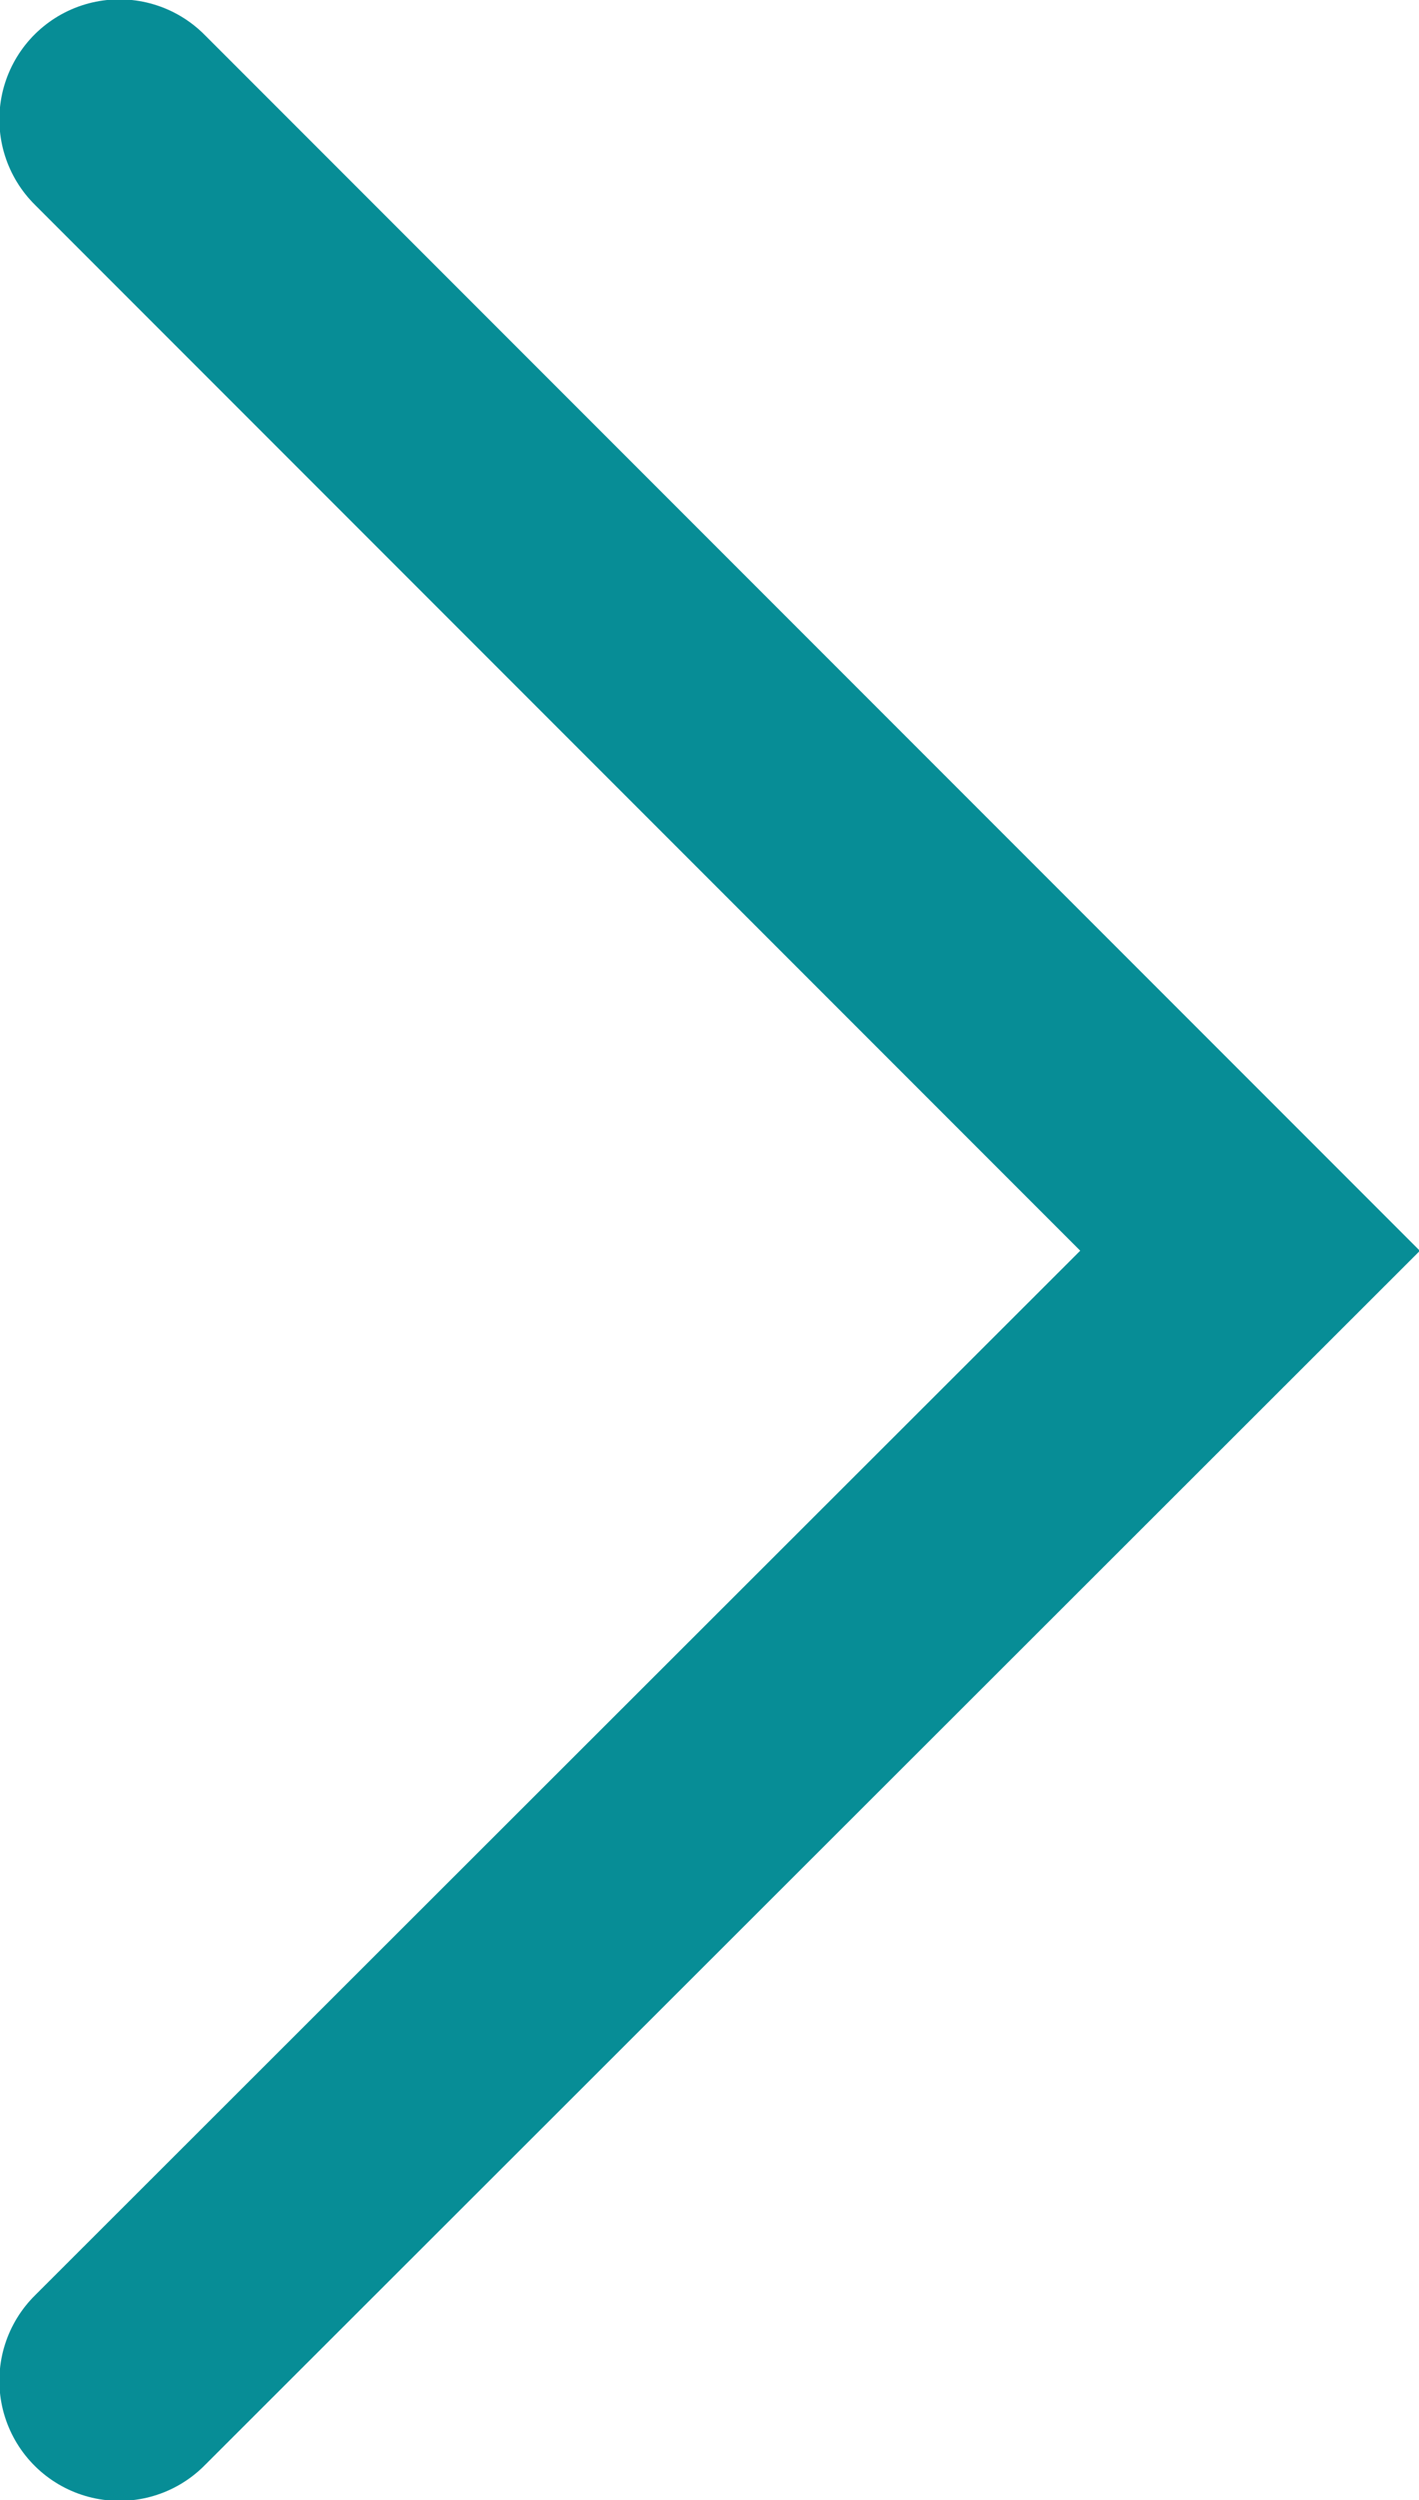 <svg xmlns="http://www.w3.org/2000/svg" viewBox="0 0 11.17 19.67"><path fill="none" stroke="#078d96" stroke-linecap="round" stroke-miterlimit="10" stroke-width="1.89" d="M.94.94l8.9 8.9-8.9 8.89"/></svg>